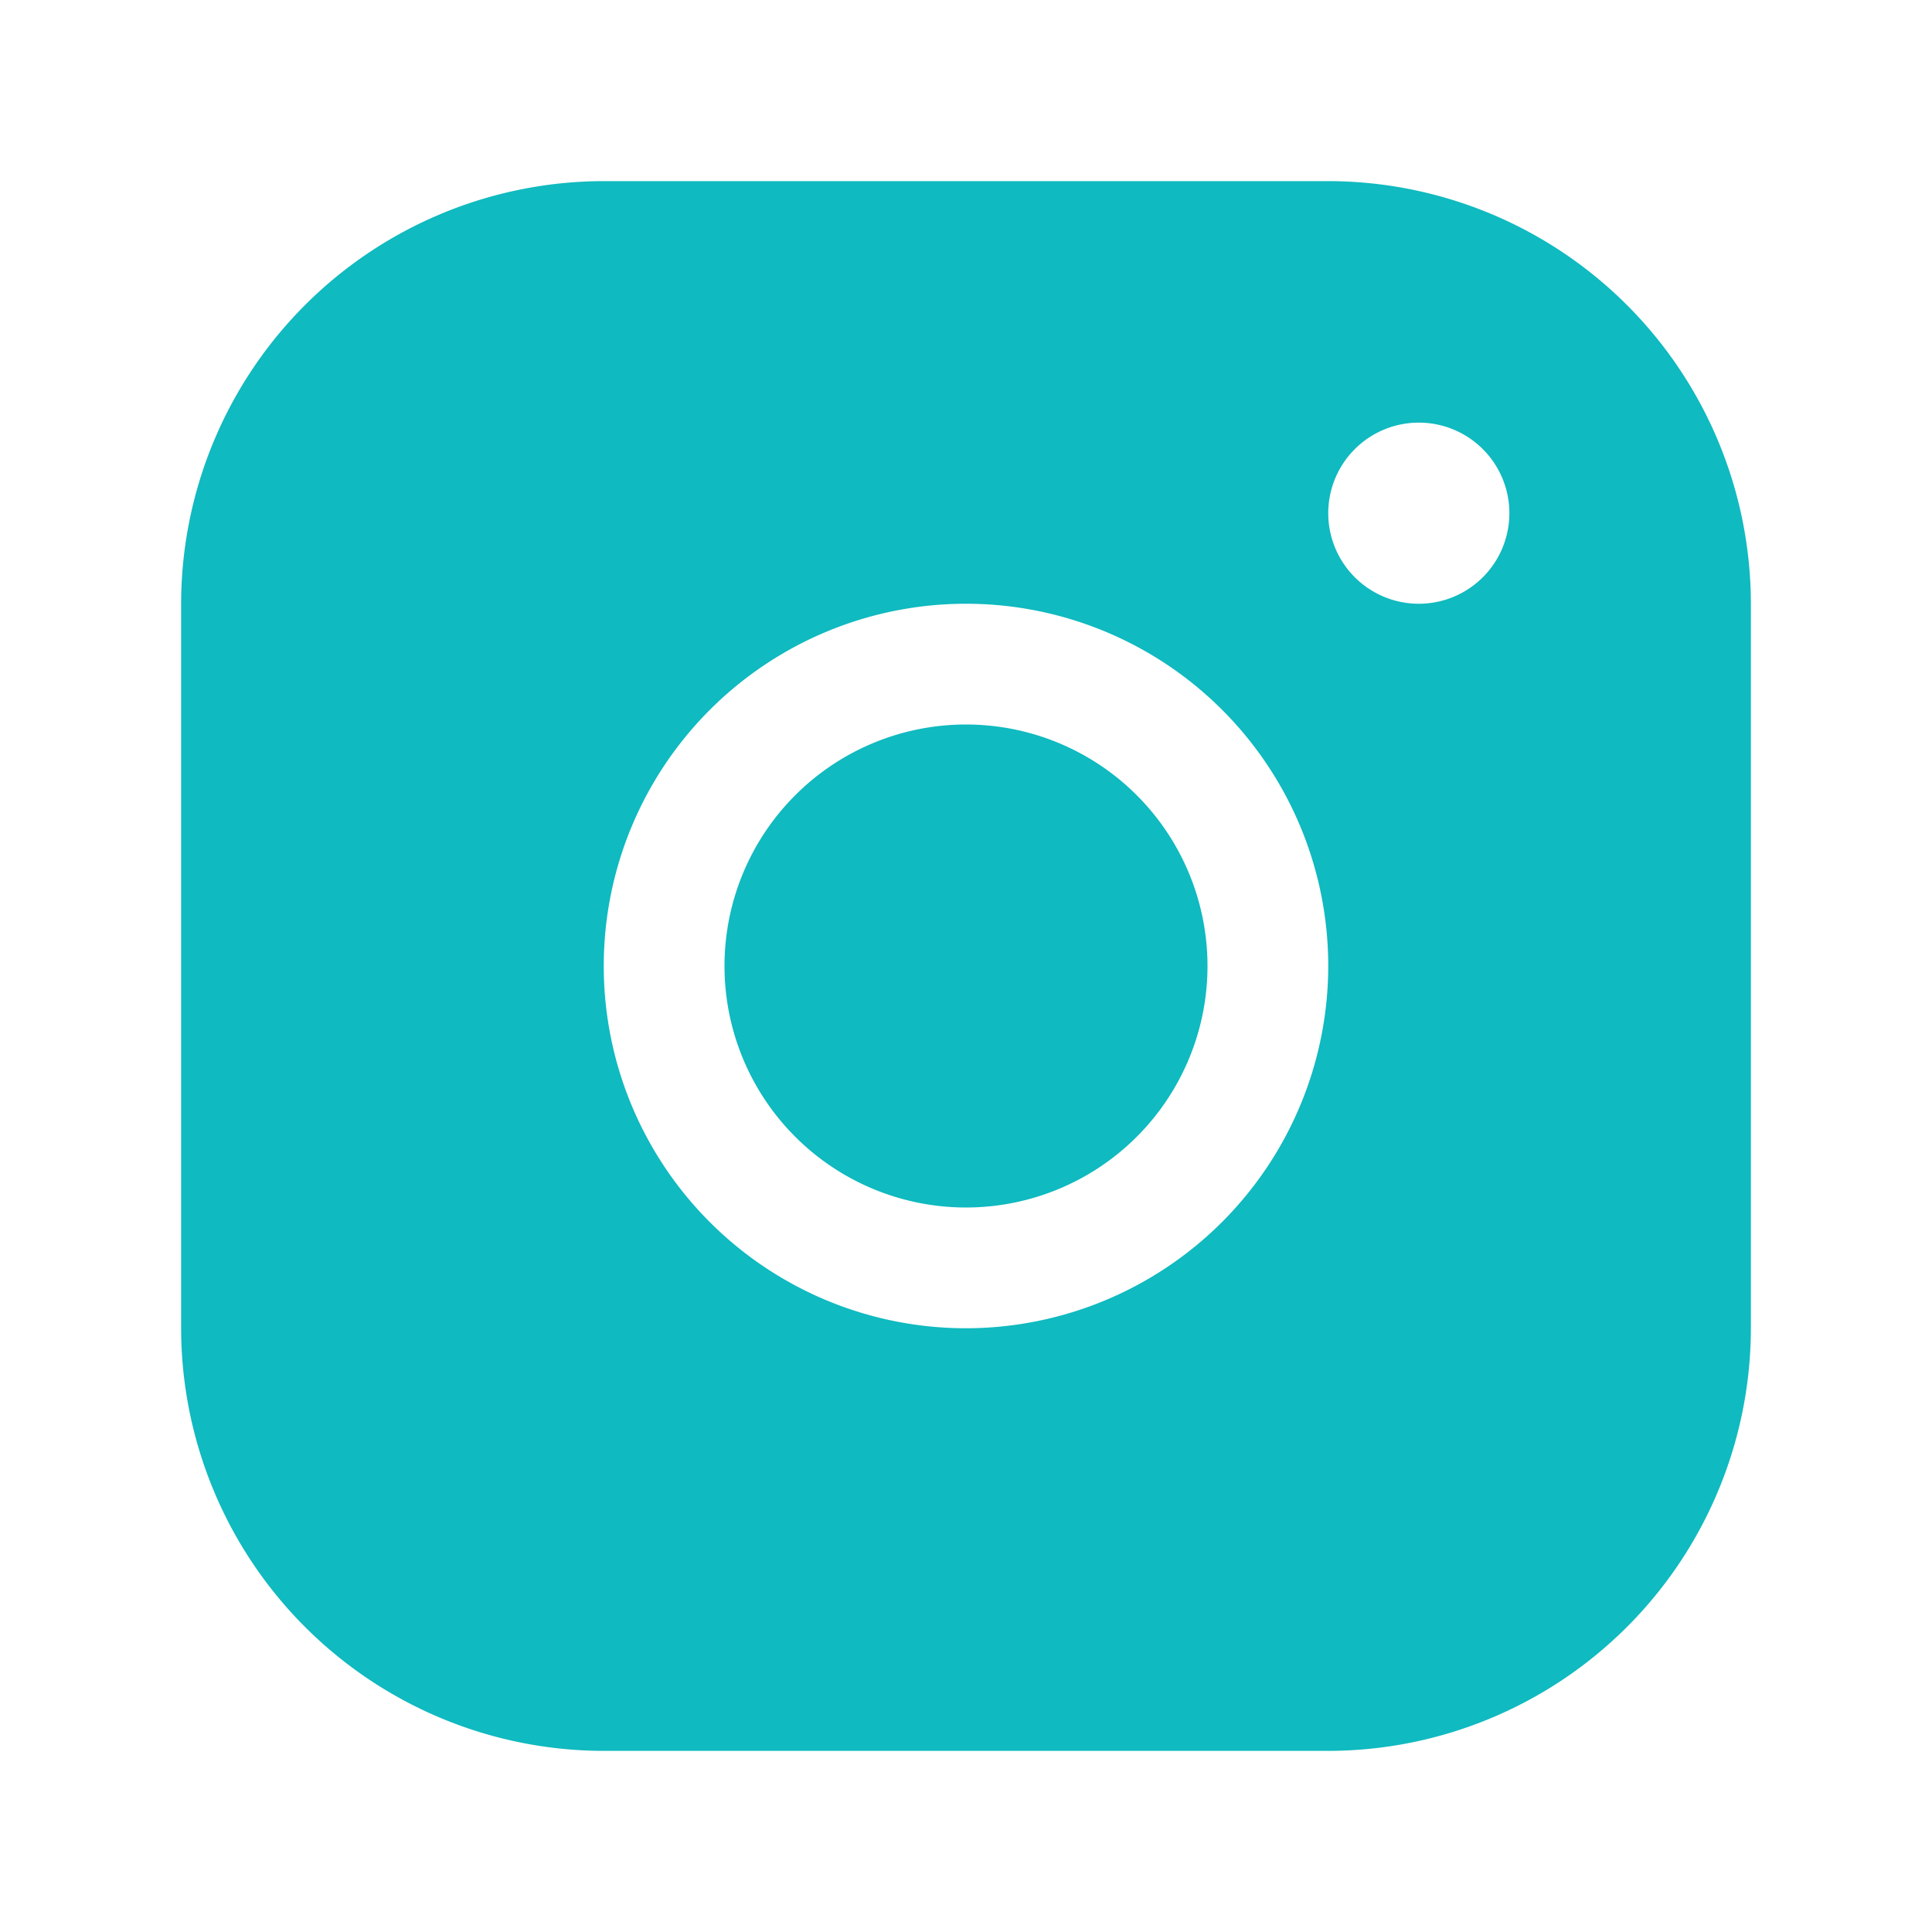 <svg xmlns="http://www.w3.org/2000/svg" width="32" height="32" fill="#0fbac0" viewBox="0 0 256 256"><path d="M176,24H80A56.06,56.06,0,0,0,24,80v96a56.06,56.06,0,0,0,56,56h96a56.06,56.06,0,0,0,56-56V80A56.06,56.06,0,0,0,176,24ZM128,176a48,48,0,1,1,48-48A48.05,48.05,0,0,1,128,176Zm60-96a12,12,0,1,1,12-12A12,12,0,0,1,188,80Zm-28,48a32,32,0,1,1-32-32A32,32,0,0,1,160,128Z"></path></svg>